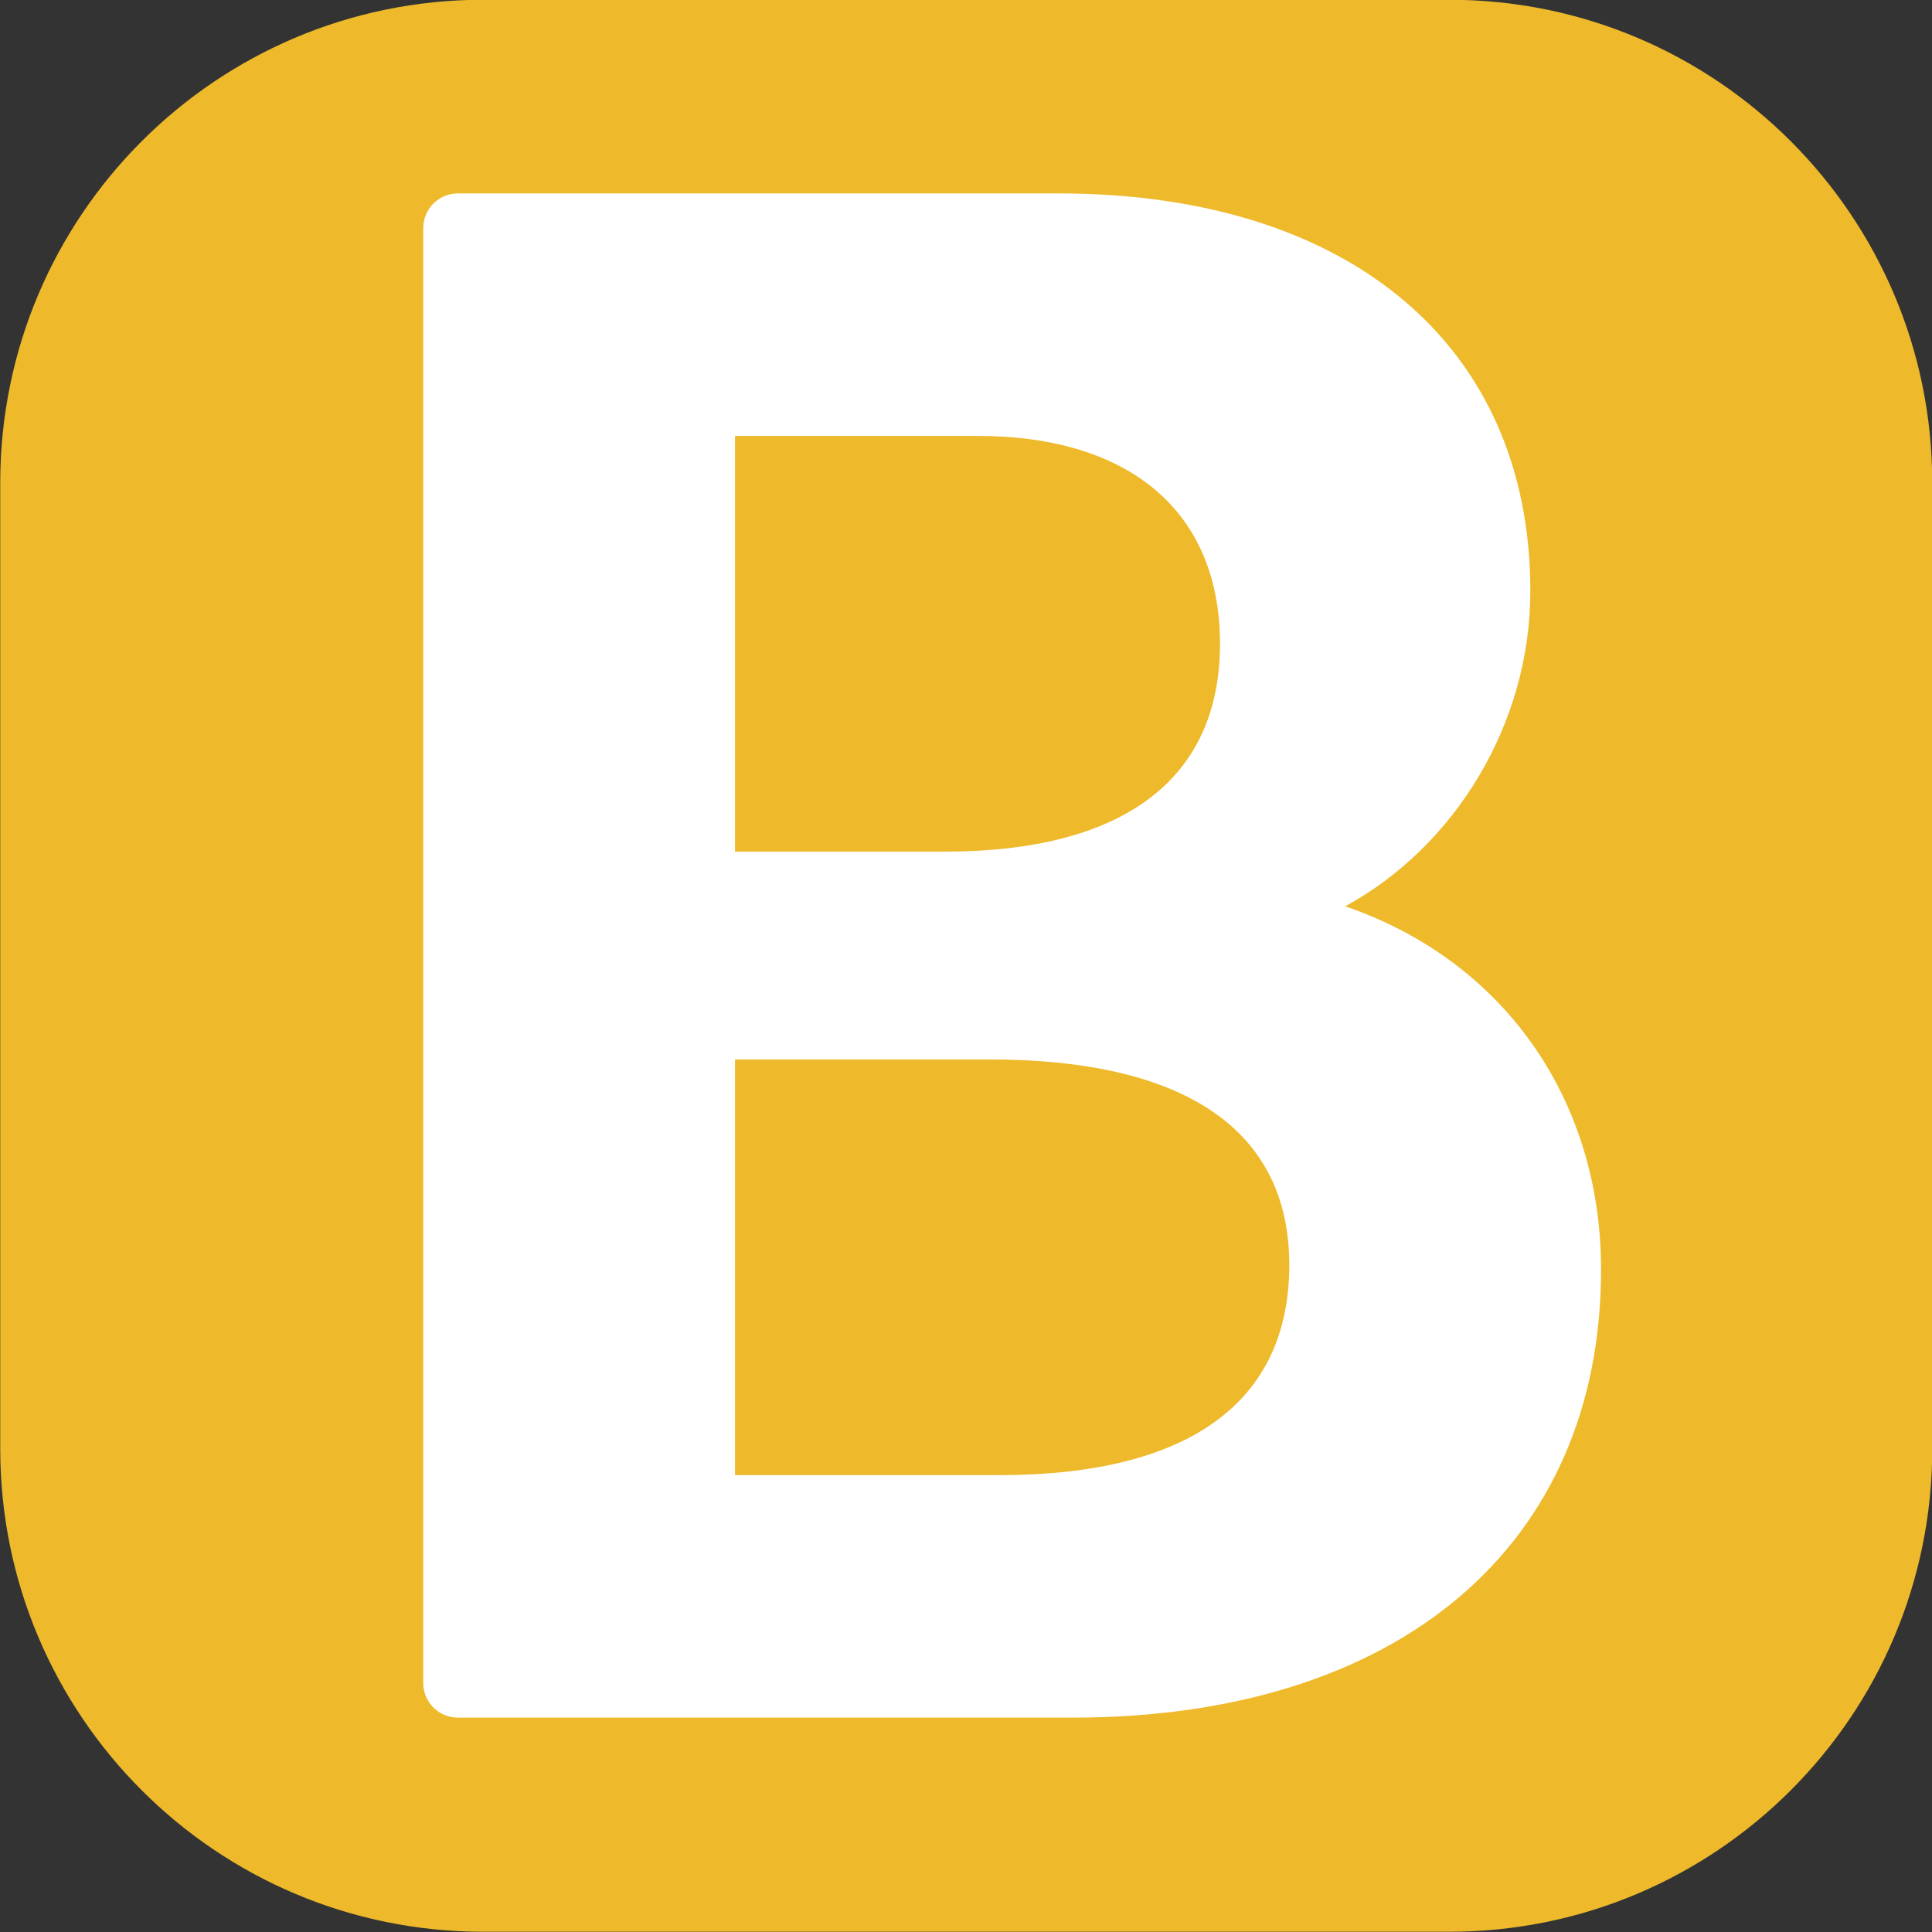 <svg xmlns="http://www.w3.org/2000/svg" xmlns:xlink="http://www.w3.org/1999/xlink" width="500" zoomAndPan="magnify" viewBox="0 0 375 375" height="500" preserveAspectRatio="xMidYMid meet" version="1.2"><rect x="0" y="0" width="375" height="375" fill="#333333" stroke="none"/><defs><clipPath id="bf694a531f"><path d="M 82.152 37.5 L 310.902 37.5 L 310.902 333.75 L 82.152 333.75 Z M 82.152 37.5 "/></clipPath></defs><g id="8180e6c565"><path style=" stroke:none;fill-rule:nonzero;fill:#eeba2b;fill-opacity:1;" d="M 93.797 -0.047 C 42.023 -0.047 0.047 41.93 0.047 93.703 L 0.047 281.203 C 0.047 332.977 42.023 374.953 93.797 374.953 L 281.297 374.953 C 333.07 374.953 375.047 332.977 375.047 281.203 L 375.047 93.703 C 375.047 41.93 333.07 -0.047 281.297 -0.047 Z M 93.797 -0.047 "/><g clip-rule="nonzero" clip-path="url(#bf694a531f)"><path style=" stroke:none;fill-rule:nonzero;fill:#ffffff;fill-opacity:1;" d="M 261.086 175.918 C 282.395 164.328 297.039 140.492 297.039 114.719 C 297.039 67.113 261.941 37.543 205.449 37.543 L 88.879 37.543 C 85.164 37.543 82.152 40.555 82.152 44.266 L 82.152 326.668 C 82.152 330.379 85.164 333.391 88.879 333.391 L 208.152 333.391 C 271.441 333.391 310.762 300.066 310.762 246.426 C 310.762 212.898 291.387 186.238 261.086 175.918 Z M 142.668 84.609 L 189.707 84.609 C 219.445 84.609 236.801 99.461 236.801 124.953 C 236.801 151.047 218.305 165.297 183.414 165.297 L 142.668 165.297 Z M 193.965 286.324 L 142.668 286.324 L 142.668 205.637 L 192.035 205.637 C 230.133 205.637 250.25 219.422 250.25 245.531 C 250.25 272.184 230.715 286.324 193.965 286.324 Z M 193.965 286.324 "/></g></g></svg>
